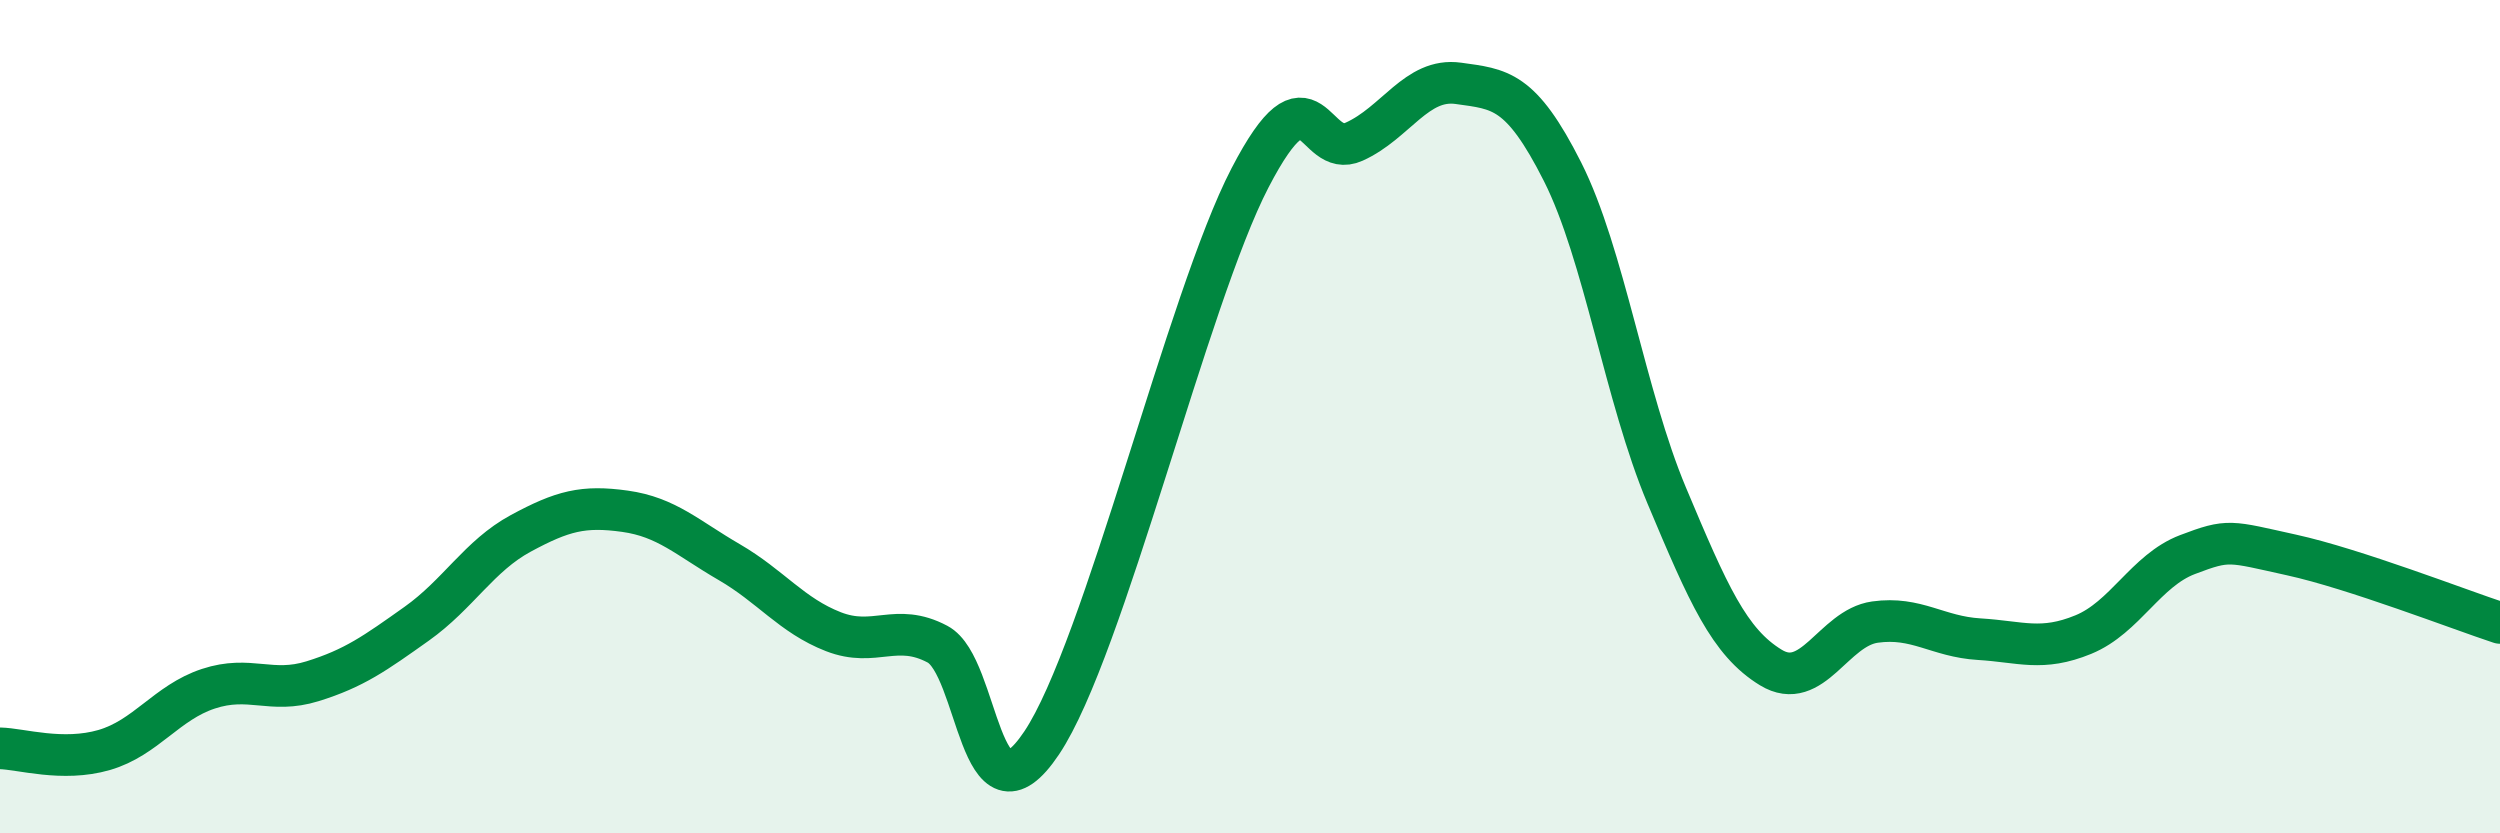 
    <svg width="60" height="20" viewBox="0 0 60 20" xmlns="http://www.w3.org/2000/svg">
      <path
        d="M 0,17.96 C 0.5,17.97 1.5,18.29 2.5,18 C 3.5,17.71 4,16.86 5,16.53 C 6,16.2 6.5,16.66 7.5,16.35 C 8.5,16.04 9,15.68 10,14.97 C 11,14.26 11.5,13.34 12.5,12.8 C 13.5,12.26 14,12.13 15,12.27 C 16,12.41 16.5,12.91 17.5,13.49 C 18.5,14.07 19,14.77 20,15.16 C 21,15.55 21.5,14.93 22.5,15.46 C 23.5,15.99 23.5,20.07 25,17.83 C 26.5,15.59 28.5,7.16 30,4.27 C 31.5,1.38 31.5,3.85 32.5,3.4 C 33.5,2.95 34,1.86 35,2 C 36,2.14 36.5,2.14 37.5,4.12 C 38.5,6.1 39,9.51 40,11.89 C 41,14.27 41.5,15.41 42.5,16.02 C 43.5,16.63 44,15.07 45,14.93 C 46,14.79 46.5,15.28 47.5,15.34 C 48.5,15.4 49,15.64 50,15.23 C 51,14.82 51.5,13.69 52.5,13.31 C 53.5,12.93 53.5,12.99 55,13.32 C 56.5,13.65 59,14.62 60,14.95L60 20L0 20Z"
        fill="#008740"
        opacity="0.1"
        stroke-linecap="round"
        stroke-linejoin="round"
      />
      <path
        d="M 0,17.96 C 0.5,17.97 1.5,18.29 2.5,18 C 3.5,17.71 4,16.86 5,16.53 C 6,16.2 6.5,16.66 7.5,16.35 C 8.5,16.04 9,15.68 10,14.97 C 11,14.26 11.5,13.34 12.5,12.8 C 13.5,12.26 14,12.13 15,12.27 C 16,12.41 16.5,12.91 17.5,13.49 C 18.5,14.07 19,14.77 20,15.16 C 21,15.55 21.5,14.93 22.5,15.46 C 23.5,15.99 23.5,20.07 25,17.83 C 26.5,15.59 28.5,7.16 30,4.27 C 31.5,1.38 31.5,3.85 32.5,3.4 C 33.5,2.95 34,1.86 35,2 C 36,2.14 36.5,2.14 37.5,4.12 C 38.5,6.1 39,9.51 40,11.89 C 41,14.27 41.5,15.41 42.5,16.02 C 43.5,16.63 44,15.07 45,14.93 C 46,14.79 46.5,15.28 47.5,15.34 C 48.5,15.4 49,15.64 50,15.23 C 51,14.82 51.5,13.69 52.5,13.31 C 53.5,12.93 53.5,12.99 55,13.32 C 56.5,13.65 59,14.62 60,14.95"
        stroke="#008740"
        stroke-width="1"
        fill="none"
        stroke-linecap="round"
        stroke-linejoin="round"
      />
    </svg>
  